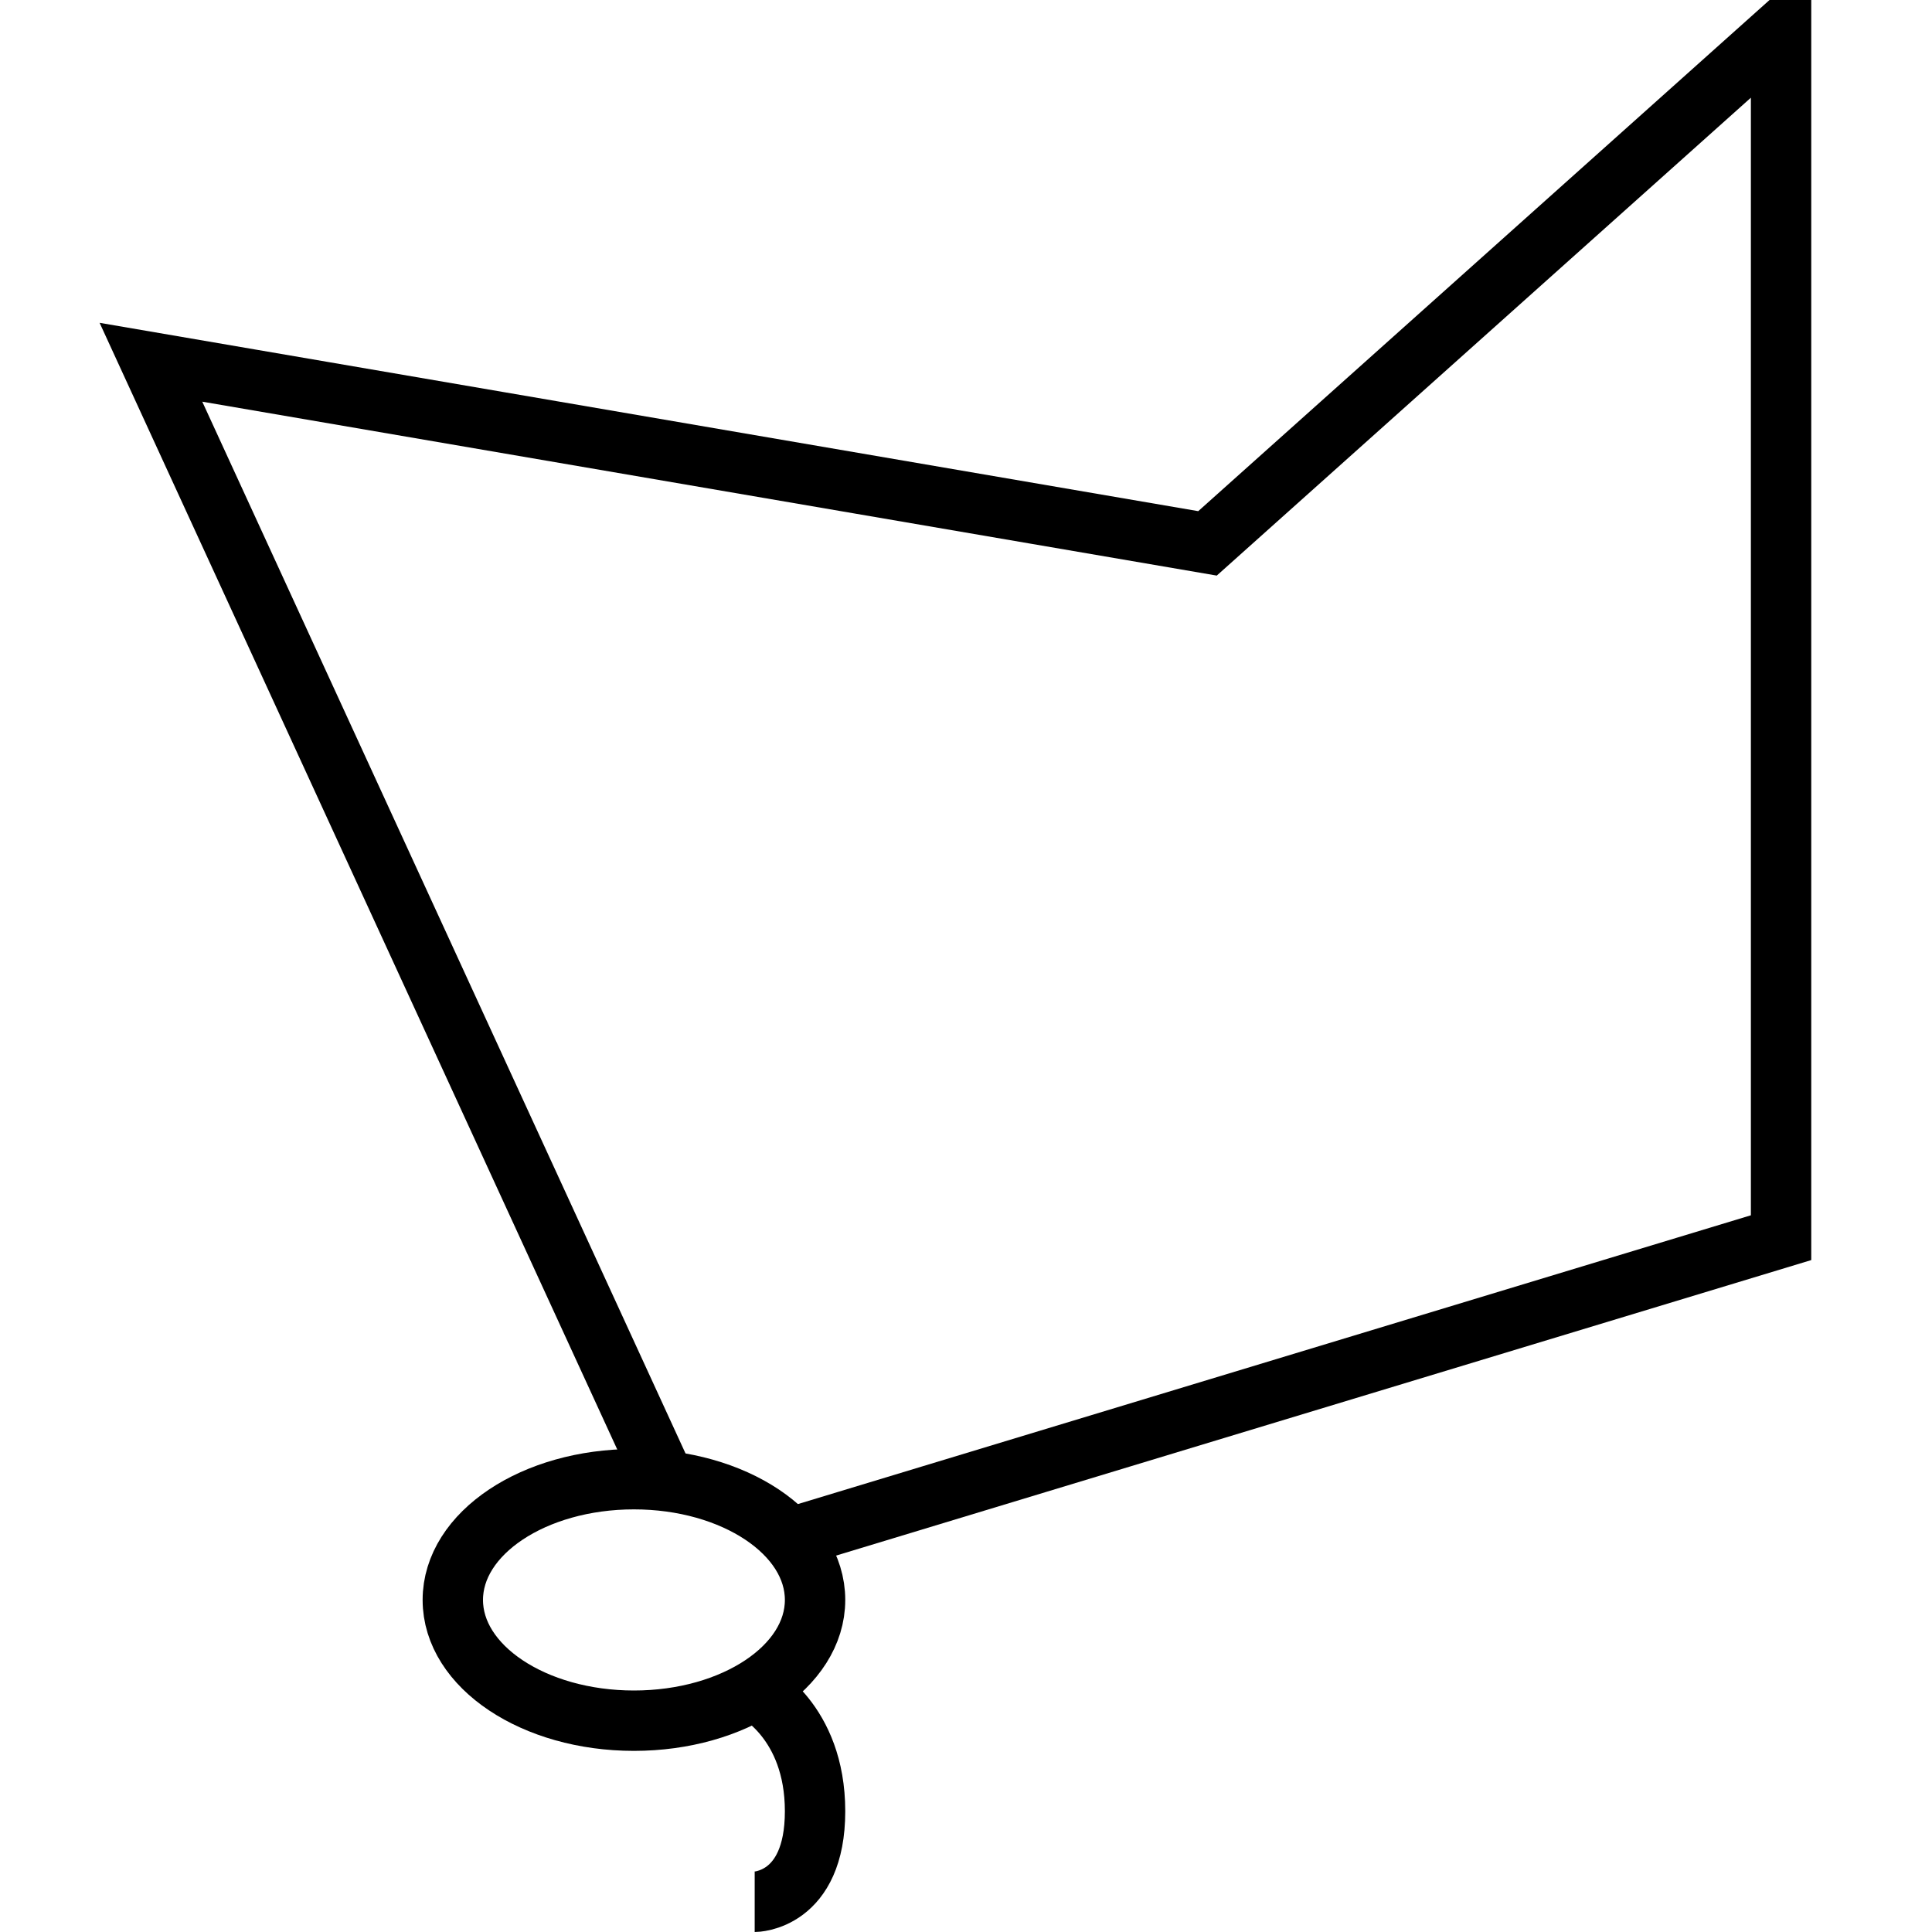 <?xml version="1.0" encoding="utf-8"?>
<!-- Generator: Adobe Illustrator 16.0.0, SVG Export Plug-In . SVG Version: 6.00 Build 0)  -->
<!DOCTYPE svg PUBLIC "-//W3C//DTD SVG 1.0//EN" "http://www.w3.org/TR/2001/REC-SVG-20010904/DTD/svg10.dtd">
<svg version="1.0" id="Layer_1" xmlns="http://www.w3.org/2000/svg" xmlns:xlink="http://www.w3.org/1999/xlink" x="0px" y="0px"
	 width="64px" height="64px" viewBox="0 0 64 64" enable-background="new 0 0 64 64" xml:space="preserve">
<ellipse fill="none" stroke="#000000" stroke-width="2" stroke-miterlimit="10" cx="21" cy="53" rx="6" ry="4"/>
<path fill="none" stroke="#000000" stroke-width="2" stroke-miterlimit="10" d="M25,56c0,0,2,1,2,4s-2,3-2,3"/>
<polyline fill="none" stroke="#000000" stroke-width="2" stroke-miterlimit="10" points="22,49 5,12 40,18 59,1 59,41 26,51 "/>
</svg>
